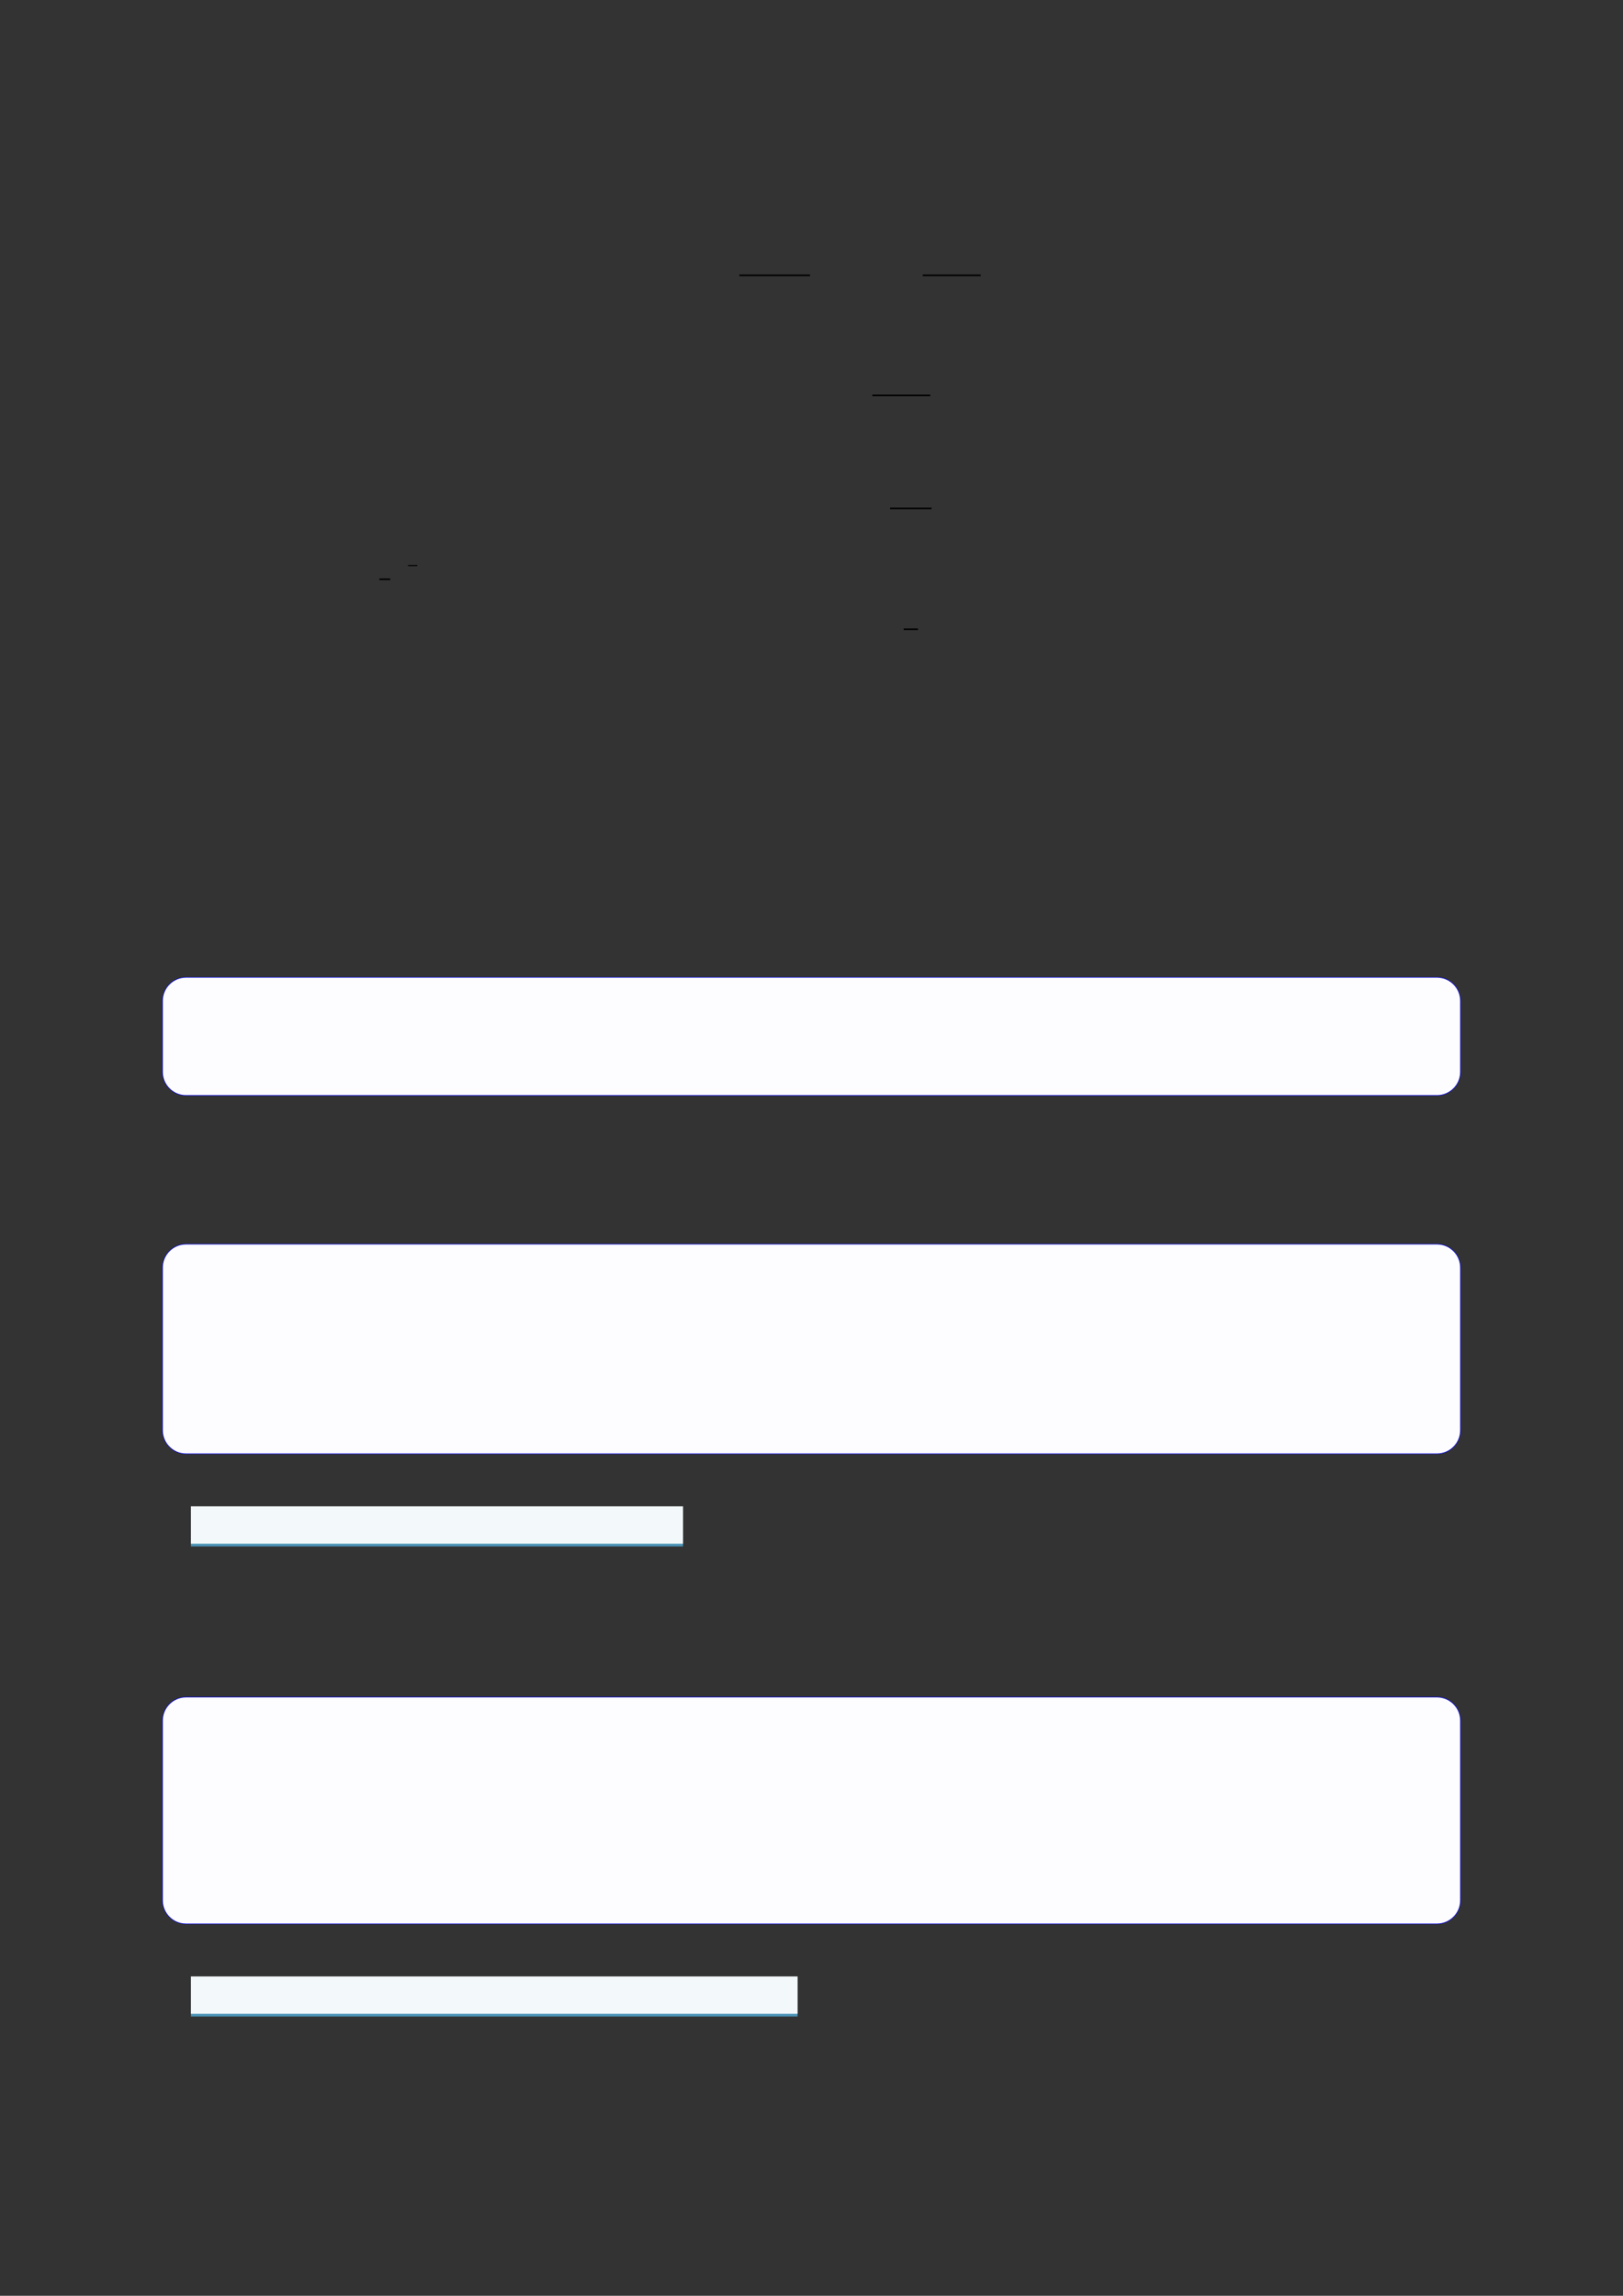 <?xml version="1.0" encoding="UTF-8"?>
<svg xmlns="http://www.w3.org/2000/svg" xmlns:xlink="http://www.w3.org/1999/xlink" width="3307.111" height="4677.167" viewBox="0 0 3307.111 4677.167">
<rect x="0" y="0" width="3307.111" height="4677.167" fill="#333333" stroke="none"/>
<path fill="none" stroke-width="0.588" stroke-linecap="butt" stroke-linejoin="miter" stroke="rgb(0%, 0%, 0%)" stroke-opacity="1" stroke-miterlimit="10" d="M 199.161 -28.957 L 225.068 -28.957 " transform="matrix(5.556, 0, 0, -5.556, 400, 400)"/>
<path fill="none" stroke-width="0.588" stroke-linecap="butt" stroke-linejoin="miter" stroke="rgb(0%, 0%, 0%)" stroke-opacity="1" stroke-miterlimit="10" d="M 266.427 -28.957 L 287.673 -28.957 " transform="matrix(5.556, 0, 0, -5.556, 400, 400)"/>
<path fill="none" stroke-width="0.588" stroke-linecap="butt" stroke-linejoin="miter" stroke="rgb(0%, 0%, 0%)" stroke-opacity="1" stroke-miterlimit="10" d="M 247.932 -72.963 L 269.178 -72.963 " transform="matrix(5.556, 0, 0, -5.556, 400, 400)"/>
<path fill="none" stroke-width="0.588" stroke-linecap="butt" stroke-linejoin="miter" stroke="rgb(0%, 0%, 0%)" stroke-opacity="1" stroke-miterlimit="10" d="M 254.444 -114.405 L 269.637 -114.405 " transform="matrix(5.556, 0, 0, -5.556, 400, 400)"/>
<path fill="none" stroke-width="0.588" stroke-linecap="butt" stroke-linejoin="miter" stroke="rgb(0%, 0%, 0%)" stroke-opacity="1" stroke-miterlimit="10" d="M 67.152 -140.405 L 71.123 -140.405 " transform="matrix(5.556, 0, 0, -5.556, 400, 400)"/>
<path fill="none" stroke-width="0.391" stroke-linecap="butt" stroke-linejoin="miter" stroke="rgb(0%, 0%, 0%)" stroke-opacity="1" stroke-miterlimit="10" d="M 77.641 -135.372 L 81.048 -135.372 " transform="matrix(5.556, 0, 0, -5.556, 400, 400)"/>
<path fill="none" stroke-width="0.588" stroke-linecap="butt" stroke-linejoin="miter" stroke="rgb(0%, 0%, 0%)" stroke-opacity="1" stroke-miterlimit="10" d="M 259.416 -158.745 L 264.666 -158.745 " transform="matrix(5.556, 0, 0, -5.556, 400, 400)"/>
<path fill-rule="nonzero" fill="rgb(0%, 0%, 100%)" fill-opacity="1" d="M 330.707 2183.82 L 330.707 2039.043 C 330.707 2012.34 352.352 1990.691 379.059 1990.691 L 2928.066 1990.691 C 2954.773 1990.691 2976.418 2012.34 2976.418 2039.043 L 2976.418 2183.82 C 2976.418 2210.523 2954.773 2232.172 2928.066 2232.172 L 379.059 2232.172 C 352.352 2232.172 330.707 2210.523 330.707 2183.82 Z M 330.707 2183.82 "/>
<path fill-rule="nonzero" fill="rgb(98.999%, 98.999%, 100%)" fill-opacity="1" d="M 331.812 2183.82 L 331.812 2039.043 C 331.812 2012.949 352.965 1991.797 379.059 1991.797 L 2928.066 1991.797 C 2954.16 1991.797 2975.312 2012.949 2975.312 2039.043 L 2975.312 2183.82 C 2975.312 2209.914 2954.16 2231.066 2928.066 2231.066 L 379.059 2231.066 C 352.965 2231.066 331.812 2209.914 331.812 2183.82 Z M 331.812 2183.82 "/>
<path fill-rule="nonzero" fill="rgb(0%, 0%, 100%)" fill-opacity="1" d="M 330.707 2913.883 L 330.707 2582.539 C 330.707 2555.836 352.352 2534.188 379.059 2534.188 L 2928.066 2534.188 C 2954.773 2534.188 2976.418 2555.836 2976.418 2582.539 L 2976.418 2913.883 C 2976.418 2940.586 2954.773 2962.234 2928.066 2962.234 L 379.059 2962.234 C 352.352 2962.234 330.707 2940.586 330.707 2913.883 Z M 330.707 2913.883 "/>
<path fill-rule="nonzero" fill="rgb(98.999%, 98.999%, 100%)" fill-opacity="1" d="M 331.812 2913.883 L 331.812 2582.539 C 331.812 2556.445 352.965 2535.293 379.059 2535.293 L 2928.066 2535.293 C 2954.16 2535.293 2975.312 2556.445 2975.312 2582.539 L 2975.312 2913.883 C 2975.312 2939.973 2954.16 2961.125 2928.066 2961.125 L 379.059 2961.125 C 352.965 2961.125 331.812 2939.973 331.812 2913.883 Z M 331.812 2913.883 "/>
<path fill-rule="nonzero" fill="rgb(29.999%, 57.999%, 71.999%)" fill-opacity="1" d="M 389.039 3150.477 L 389.039 3069.352 L 1391.789 3069.352 L 1391.789 3150.477 Z M 389.039 3150.477 "/>
<path fill-rule="nonzero" fill="rgb(95%, 96.999%, 98%)" fill-opacity="1" d="M 389.039 3144.941 L 389.039 3068.801 L 1391.789 3068.801 L 1391.789 3144.941 Z M 389.039 3144.941 "/>
<path fill-rule="nonzero" fill="rgb(0%, 0%, 100%)" fill-opacity="1" d="M 330.707 3871.598 L 330.707 3505.359 C 330.707 3478.652 352.352 3457.008 379.059 3457.008 L 2928.066 3457.008 C 2954.773 3457.008 2976.418 3478.652 2976.418 3505.359 L 2976.418 3871.598 C 2976.418 3898.301 2954.773 3919.949 2928.066 3919.949 L 379.059 3919.949 C 352.352 3919.949 330.707 3898.301 330.707 3871.598 Z M 330.707 3871.598 "/>
<path fill-rule="nonzero" fill="rgb(98.999%, 98.999%, 100%)" fill-opacity="1" d="M 331.812 3871.598 L 331.812 3505.359 C 331.812 3479.266 352.965 3458.113 379.059 3458.113 L 2928.066 3458.113 C 2954.16 3458.113 2975.312 3479.266 2975.312 3505.359 L 2975.312 3871.598 C 2975.312 3897.691 2954.16 3918.844 2928.066 3918.844 L 379.059 3918.844 C 352.965 3918.844 331.812 3897.691 331.812 3871.598 Z M 331.812 3871.598 "/>
<path fill-rule="nonzero" fill="rgb(29.999%, 57.999%, 71.999%)" fill-opacity="1" d="M 389.039 4108.195 L 389.039 4027.07 L 1625.125 4027.07 L 1625.125 4108.195 Z M 389.039 4108.195 "/>
<path fill-rule="nonzero" fill="rgb(95%, 96.999%, 98%)" fill-opacity="1" d="M 389.039 4102.66 L 389.039 4026.516 L 1625.125 4026.516 L 1625.125 4102.66 Z M 389.039 4102.66 "/>
</svg>
